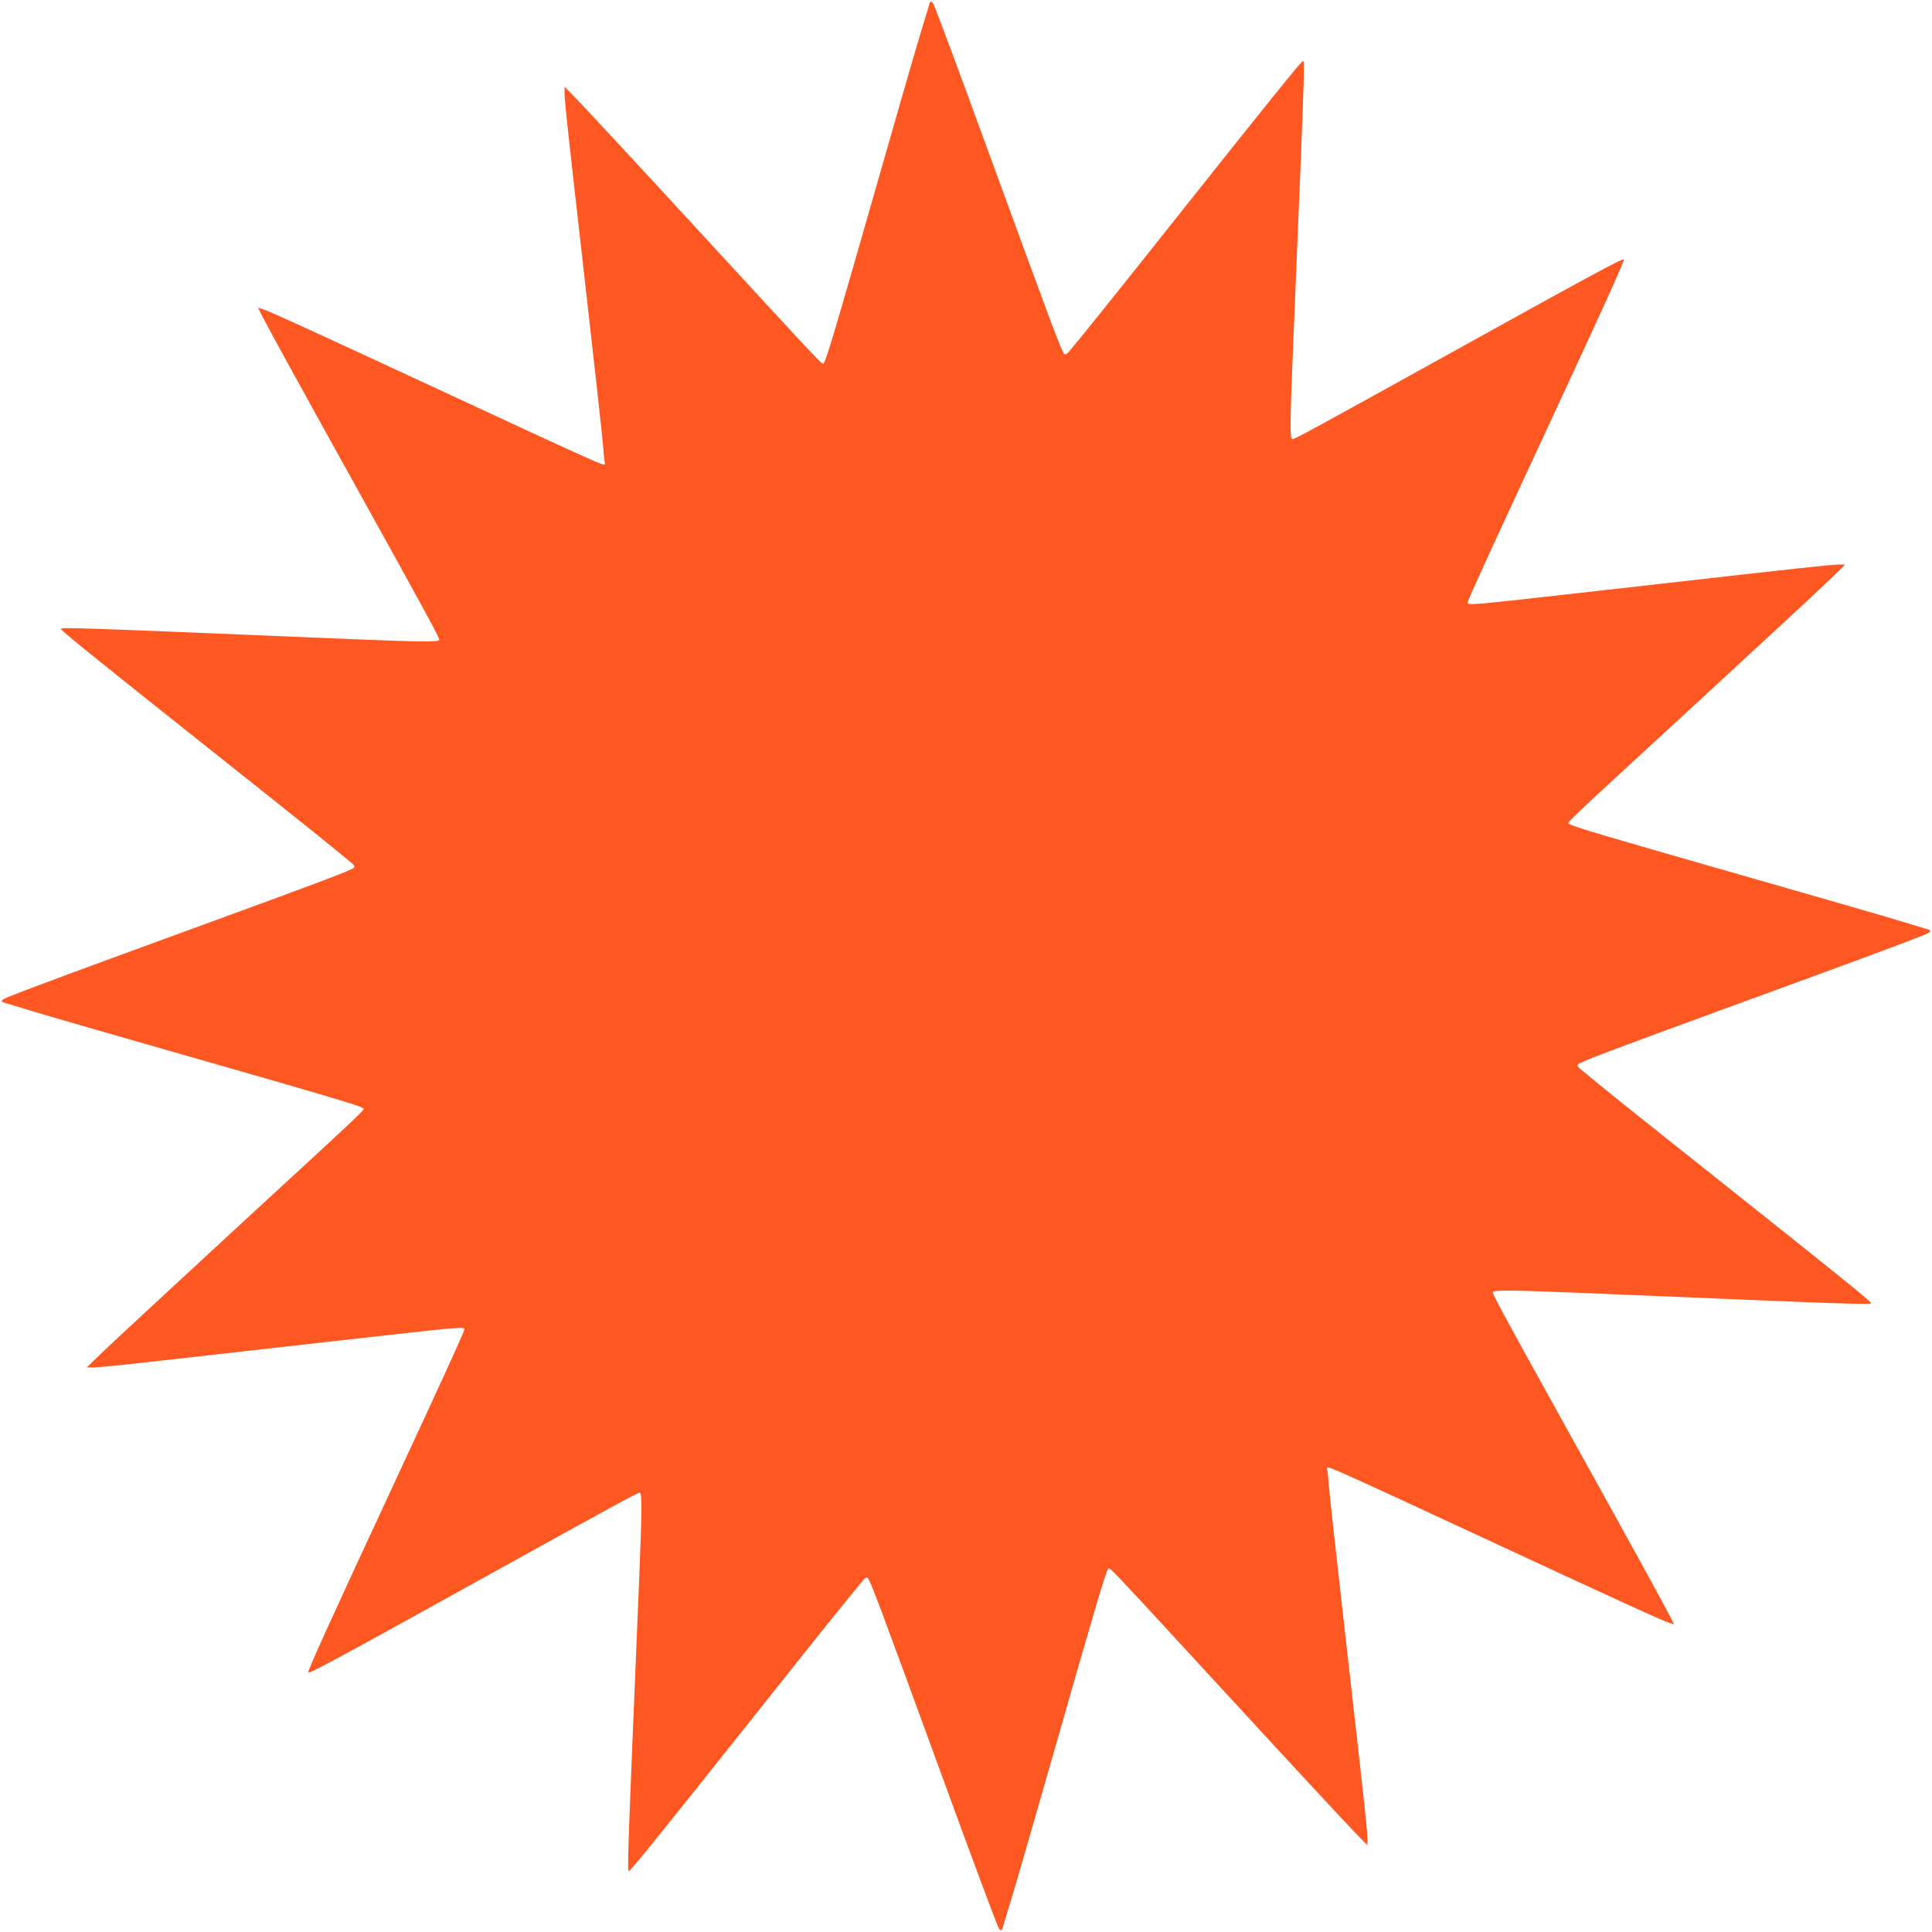 <?xml version="1.0" standalone="no"?>
<!DOCTYPE svg PUBLIC "-//W3C//DTD SVG 20010904//EN"
 "http://www.w3.org/TR/2001/REC-SVG-20010904/DTD/svg10.dtd">
<svg version="1.0" xmlns="http://www.w3.org/2000/svg"
 width="1280pt" height="1280pt" viewBox="0 0 1280 1280"
 preserveAspectRatio="xMidYMid meet">
<g transform="translate(0,1280) scale(0.1,-0.1)"
fill="#ff5722" stroke="none">
<path d="M6157 12773 c-2 -10 -27 -92 -55 -183 -28 -91 -155 -529 -282 -975
-269 -942 -347 -1206 -362 -1220 -12 -12 39 -66 -837 885 -377 410 -730 790
-783 845 l-97 100 -1 -36 c0 -53 19 -231 140 -1294 60 -528 112 -998 115
-1045 4 -47 8 -95 11 -108 4 -21 2 -23 -18 -17 -38 12 -278 121 -798 363
-1195 555 -1400 648 -1458 667 l-23 7 22 -44 c44 -87 221 -410 639 -1163 471
-849 540 -977 540 -994 0 -15 -125 -14 -565 4 -1872 78 -1950 81 -1941 67 11
-19 294 -246 1006 -812 588 -467 775 -617 919 -737 17 -14 23 -25 16 -32 -17
-17 -249 -104 -1035 -391 -756 -276 -1109 -406 -1257 -466 -46 -18 -53 -29
-25 -37 9 -2 91 -27 182 -55 91 -28 545 -159 1010 -292 945 -270 1170 -337
1185 -352 12 -12 59 33 -880 -832 -401 -370 -779 -720 -840 -779 l-110 -106
36 -1 c53 0 230 19 1294 140 528 60 1008 113 1067 118 106 7 108 7 102 -13
-12 -39 -134 -305 -494 -1080 -403 -867 -542 -1174 -538 -1186 4 -11 235 114
1198 648 854 473 982 543 999 543 15 0 14 -125 -4 -565 -78 -1872 -81 -1950
-67 -1941 18 11 244 291 812 1006 467 588 619 777 737 919 15 18 25 23 32 16
18 -18 64 -140 541 -1445 148 -406 281 -762 315 -847 18 -46 30 -54 38 -25 2
9 27 91 55 182 28 91 155 530 282 975 269 942 347 1206 362 1220 12 12 -39 66
837 -885 377 -410 730 -790 783 -845 l97 -100 1 36 c0 53 -19 231 -140 1294
-60 528 -112 998 -115 1045 -4 47 -8 95 -11 108 -4 21 -2 23 18 17 38 -12 278
-121 798 -363 1195 -555 1400 -648 1458 -667 l23 -7 -22 44 c-44 87 -221 410
-639 1163 -471 849 -540 977 -540 994 0 15 125 14 565 -4 1872 -78 1950 -81
1941 -67 -11 19 -294 246 -1006 812 -588 467 -775 617 -919 737 -17 14 -23 25
-16 32 17 17 249 104 1035 391 756 276 1109 406 1258 466 45 18 52 29 25 37
-10 2 -92 27 -183 55 -91 28 -545 159 -1010 292 -945 270 -1170 337 -1185 352
-12 12 -59 -33 880 832 402 370 780 720 840 779 l110 106 -36 1 c-53 0 -230
-19 -1294 -140 -528 -60 -1008 -113 -1067 -118 -106 -7 -108 -7 -102 13 12 39
134 305 494 1080 403 867 542 1174 538 1186 -4 11 -235 -114 -1198 -648 -854
-473 -982 -543 -999 -543 -15 0 -14 125 4 565 78 1872 81 1950 67 1941 -18
-11 -244 -291 -812 -1006 -467 -588 -619 -777 -737 -919 -15 -18 -25 -23 -32
-16 -18 18 -64 140 -541 1445 -148 406 -281 762 -315 848 -18 45 -30 53 -38
25z"/>
</g>
</svg>
